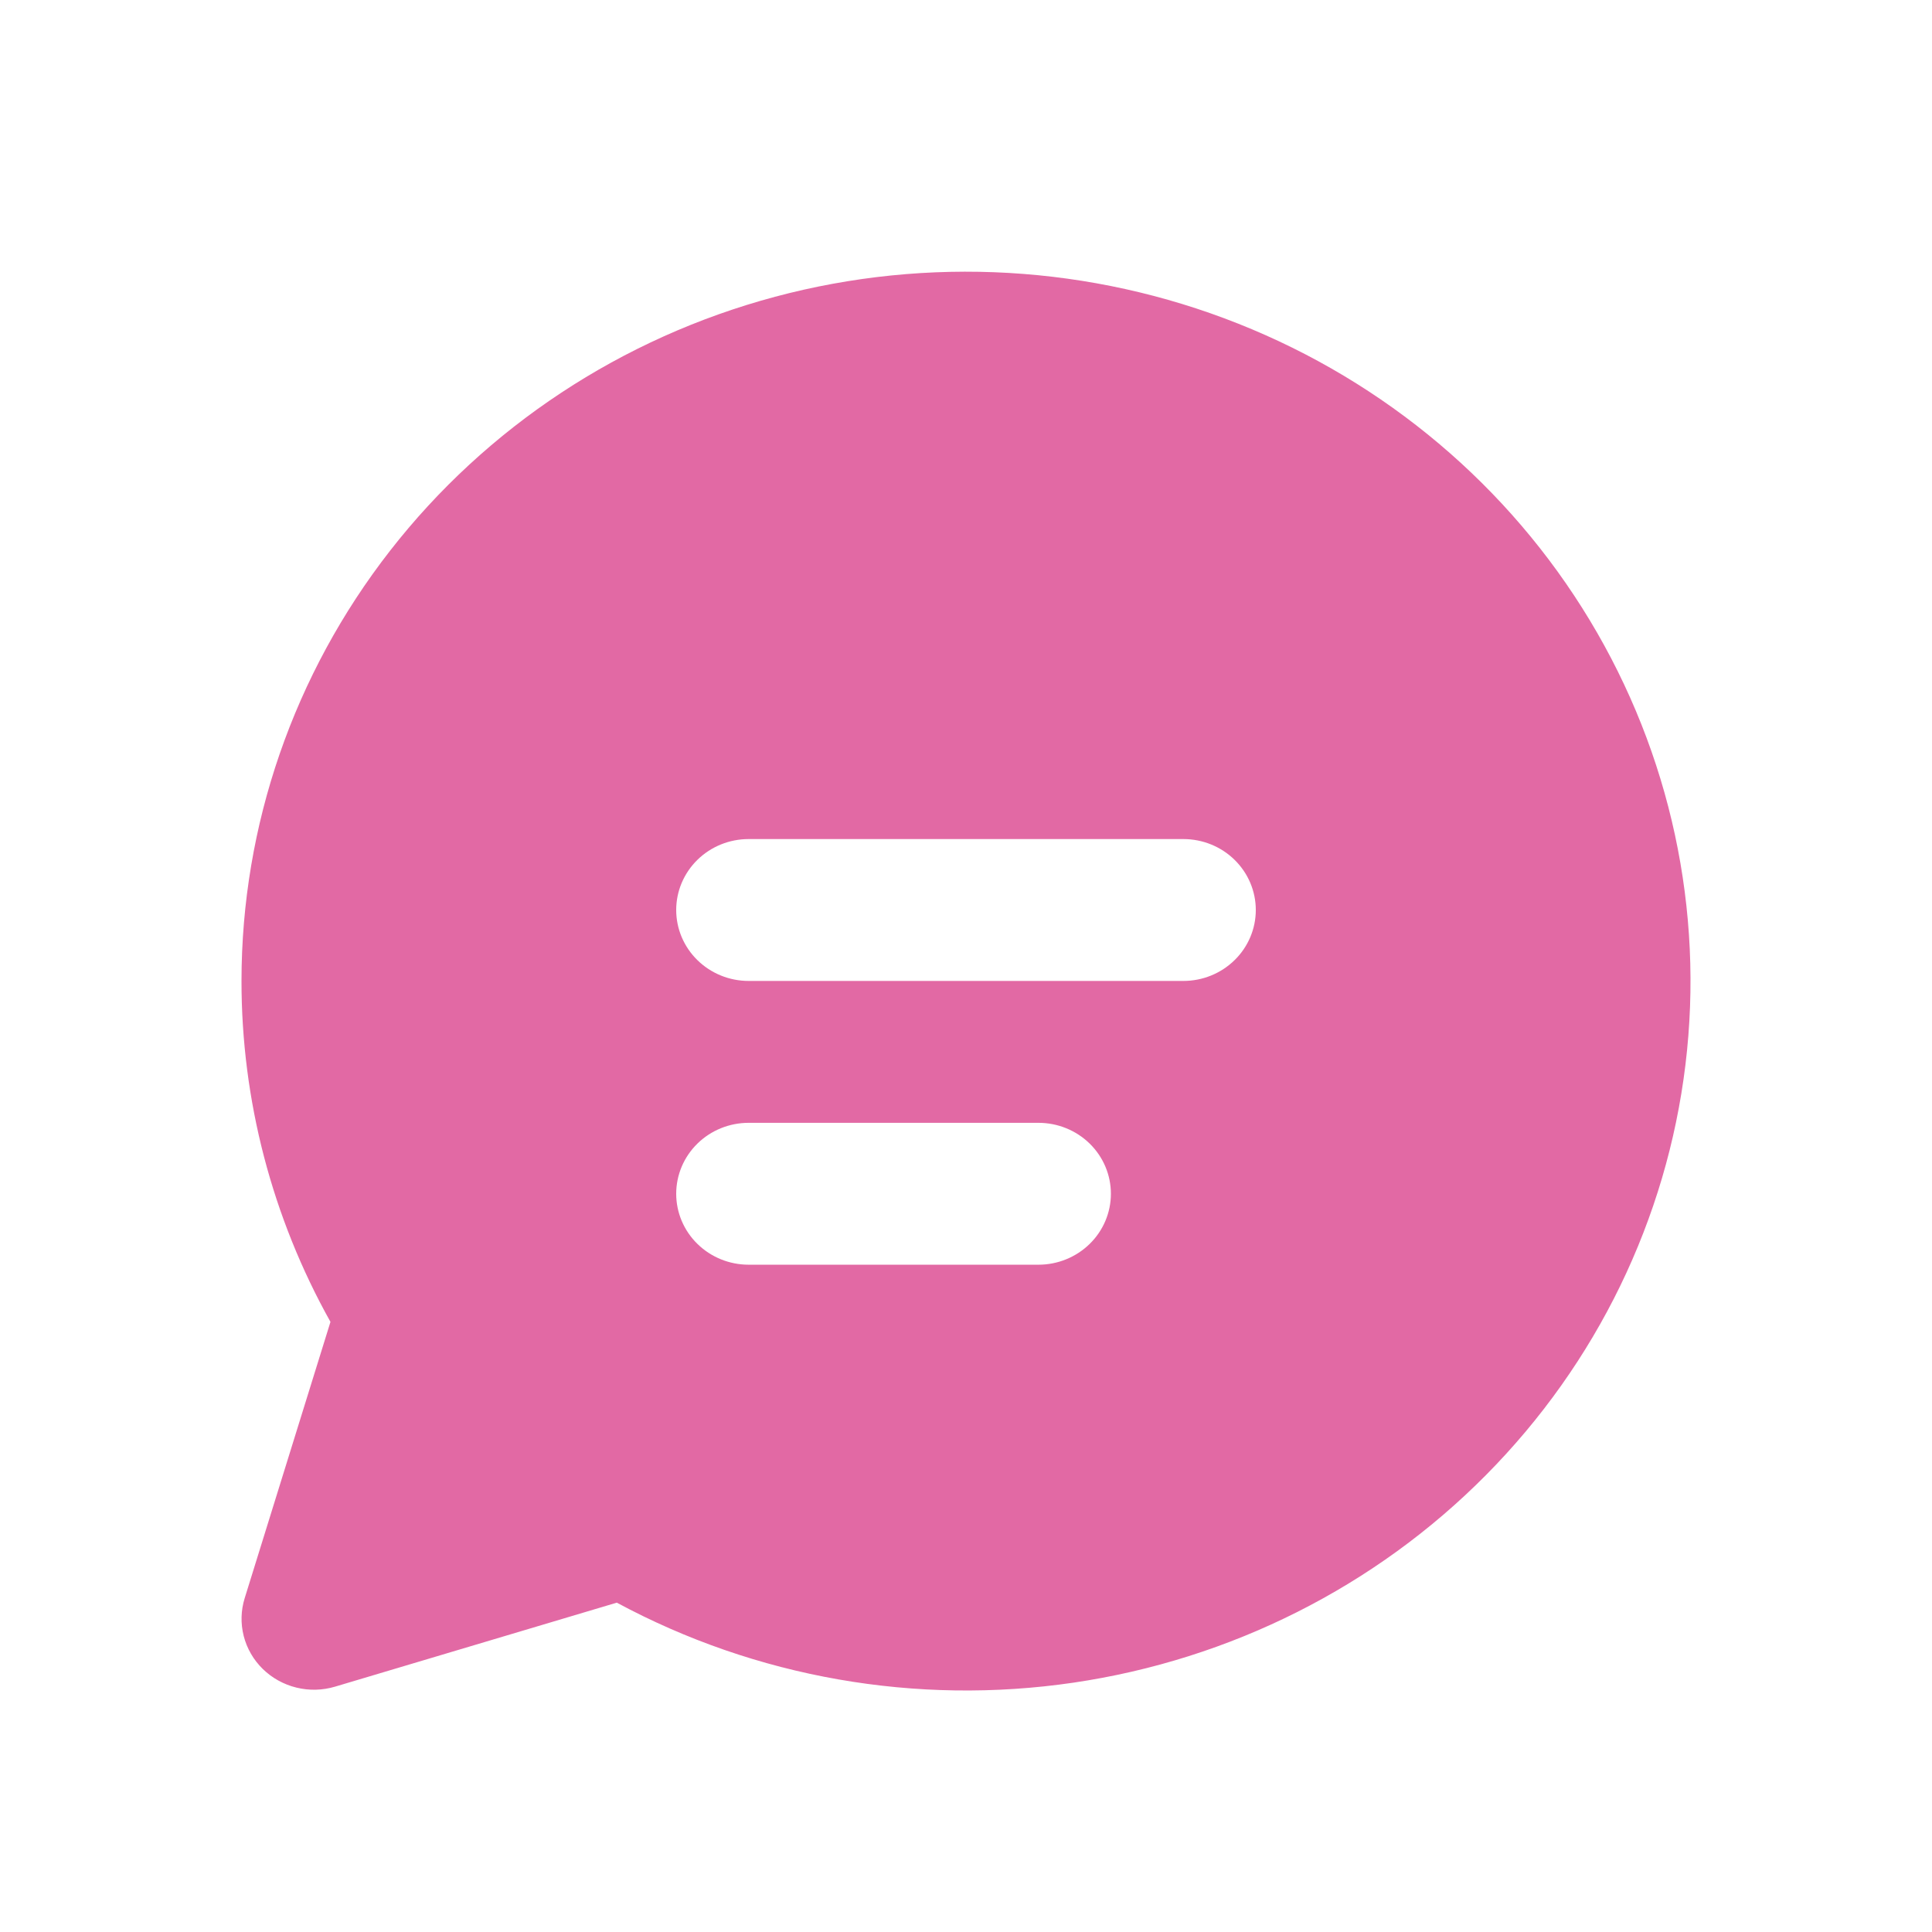 <svg width="64" height="64" viewBox="0 0 64 64" fill="none" xmlns="http://www.w3.org/2000/svg">
<path d="M8 32.495C8.001 27.343 9.732 22.334 12.925 18.239C16.118 14.144 20.597 11.19 25.673 9.831C30.748 8.473 36.139 8.786 41.016 10.721C45.892 12.656 49.984 16.107 52.661 20.543C55.338 24.978 56.453 30.152 55.833 35.268C55.213 40.385 52.893 45.16 49.23 48.858C45.568 52.557 40.765 54.975 35.562 55.74C30.358 56.504 25.042 55.573 20.432 53.09L11.101 55.872C10.685 55.996 10.242 56.008 9.82 55.904C9.398 55.801 9.012 55.587 8.704 55.286C8.397 54.985 8.178 54.607 8.073 54.194C7.968 53.781 7.979 53.347 8.106 52.94L10.947 43.789C9.012 40.326 7.998 36.442 8 32.495ZM22.4 30.145C22.4 30.768 22.653 31.366 23.103 31.806C23.553 32.247 24.163 32.495 24.8 32.495H39.2C39.837 32.495 40.447 32.247 40.897 31.806C41.347 31.366 41.6 30.768 41.6 30.145C41.6 29.521 41.347 28.924 40.897 28.483C40.447 28.042 39.837 27.795 39.2 27.795H24.8C24.163 27.795 23.553 28.042 23.103 28.483C22.653 28.924 22.4 29.521 22.4 30.145ZM24.8 37.195C24.163 37.195 23.553 37.442 23.103 37.883C22.653 38.324 22.4 38.921 22.4 39.545C22.4 40.168 22.653 40.766 23.103 41.206C23.553 41.647 24.163 41.895 24.8 41.895H34.4C35.036 41.895 35.647 41.647 36.097 41.206C36.547 40.766 36.8 40.168 36.8 39.545C36.8 38.921 36.547 38.324 36.097 37.883C35.647 37.442 35.036 37.195 34.4 37.195H24.8Z" fill="#E269A4"/>
</svg>

